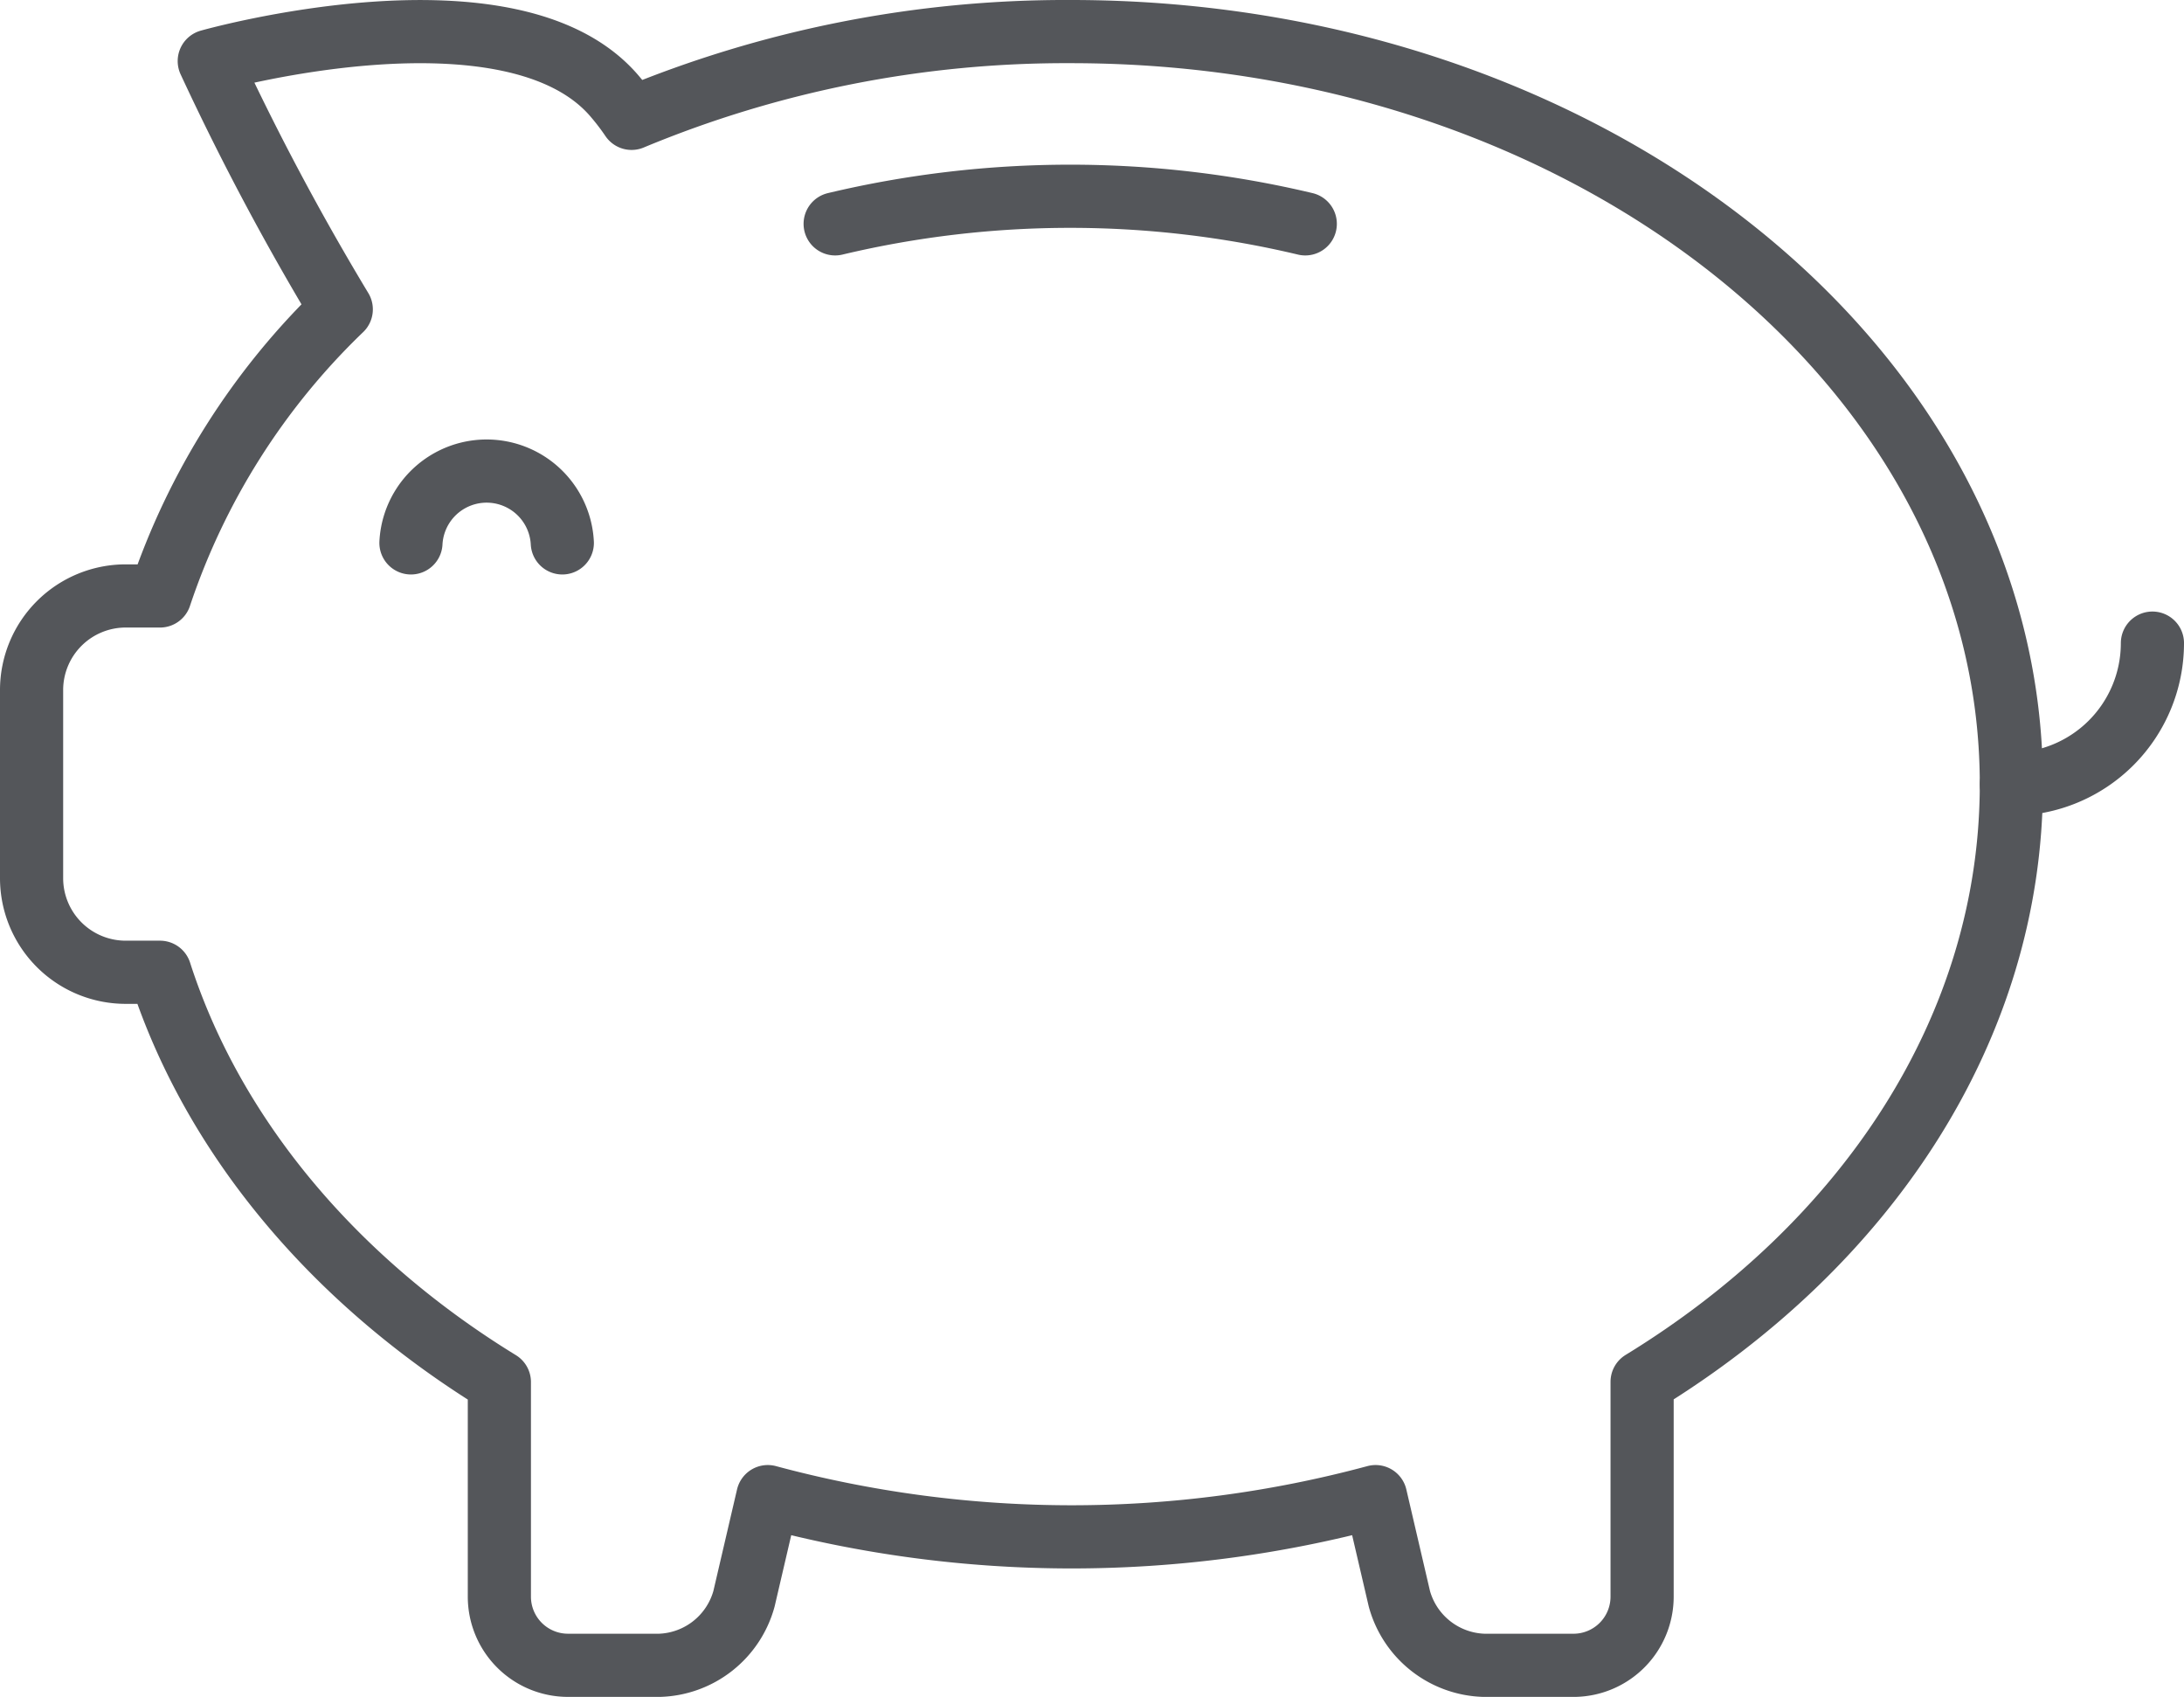<svg xmlns="http://www.w3.org/2000/svg" viewBox="0 0 103.74 80.58"><defs><style>.cls-1{fill:none;stroke:#54565a;stroke-linecap:round;stroke-linejoin:round;stroke-width:3px;}</style></defs><g id="Layer_2" data-name="Layer 2"><g id="Layer_1-2" data-name="Layer 1"><path class="cls-1" d="M95.54,37.24c0-19.74-20-35.74-44.67-35.74A53.66,53.66,0,0,0,30,5.62a11.47,11.47,0,0,0-.76-1C24.4-1.19,9.94,2.9,9.94,2.9a123.58,123.58,0,0,0,6.27,11.79A33.64,33.64,0,0,0,7.6,28.3H6A4.47,4.47,0,0,0,1.5,32.77v8.94A4.47,4.47,0,0,0,6,46.17H7.6C10.12,54,15.91,60.84,23.72,65.63v10.2A3.26,3.26,0,0,0,27,79.08h4.34a4.3,4.3,0,0,0,4-3.16l1.13-4.85a55.5,55.5,0,0,0,28.87,0l1.13,4.85a4.3,4.3,0,0,0,4,3.16h4.34A3.26,3.26,0,0,0,78,75.83V65.62C88.67,59.09,95.54,48.81,95.54,37.24Z"/><path class="cls-1" d="M95.54,37.24a6.7,6.7,0,0,0,6.7-6.7"/><path class="cls-1" d="M62,10.63a48.23,48.23,0,0,0-22.33,0"/><path class="cls-1" d="M19.52,25.78a3.6,3.6,0,0,1,7.19,0"/></g></g></svg>